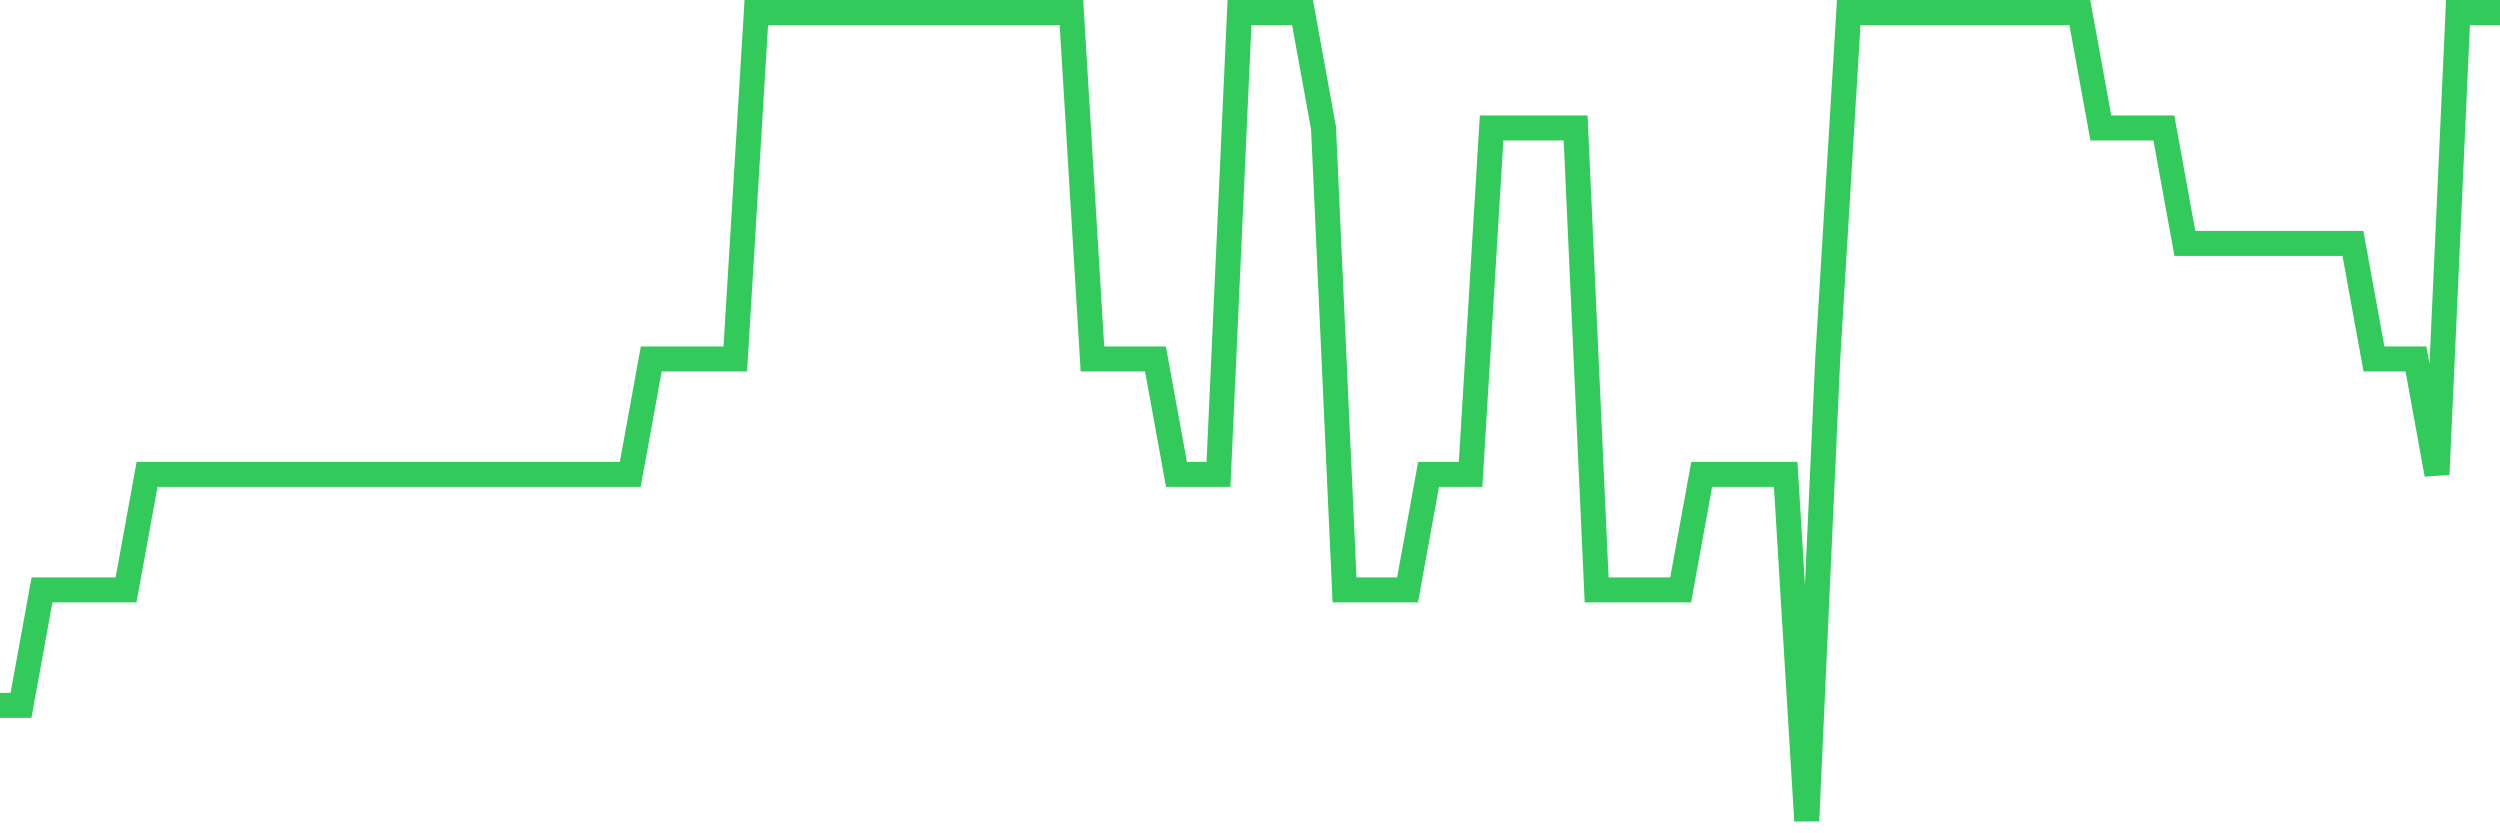 <svg
  xmlns="http://www.w3.org/2000/svg"
  xmlns:xlink="http://www.w3.org/1999/xlink"
  width="120"
  height="40"
  viewBox="0 0 120 40"
  preserveAspectRatio="none"
>
  <polyline
    points="0,33.857 1.008,33.857 2.017,28.314 3.025,28.314 4.034,28.314 5.042,28.314 6.05,28.314 7.059,22.771 8.067,22.771 9.076,22.771 10.084,22.771 11.092,22.771 12.101,22.771 13.109,22.771 14.118,22.771 15.126,22.771 16.134,22.771 17.143,22.771 18.151,22.771 19.16,22.771 20.168,22.771 21.176,22.771 22.185,22.771 23.193,22.771 24.202,22.771 25.21,22.771 26.218,22.771 27.227,22.771 28.235,22.771 29.244,22.771 30.252,22.771 31.261,17.229 32.269,17.229 33.277,17.229 34.286,17.229 35.294,17.229 36.303,0.6 37.311,0.6 38.319,0.6 39.328,0.6 40.336,0.6 41.345,0.6 42.353,0.6 43.361,0.6 44.37,0.6 45.378,0.6 46.387,0.6 47.395,0.6 48.403,0.6 49.412,0.6 50.42,0.6 51.429,0.6 52.437,17.229 53.445,17.229 54.454,17.229 55.462,17.229 56.471,22.771 57.479,22.771 58.487,22.771 59.496,0.6 60.504,0.6 61.513,0.6 62.521,0.6 63.529,6.143 64.538,28.314 65.546,28.314 66.555,28.314 67.563,28.314 68.571,22.771 69.58,22.771 70.588,22.771 71.597,6.143 72.605,6.143 73.613,6.143 74.622,6.143 75.63,6.143 76.639,28.314 77.647,28.314 78.655,28.314 79.664,28.314 80.672,28.314 81.681,22.771 82.689,22.771 83.697,22.771 84.706,22.771 85.714,22.771 86.723,39.4 87.731,17.229 88.739,0.6 89.748,0.6 90.756,0.6 91.765,0.6 92.773,0.6 93.782,0.6 94.79,0.6 95.798,0.6 96.807,0.6 97.815,0.6 98.824,0.6 99.832,0.6 100.84,6.143 101.849,6.143 102.857,6.143 103.866,6.143 104.874,11.686 105.882,11.686 106.891,11.686 107.899,11.686 108.908,11.686 109.916,11.686 110.924,11.686 111.933,11.686 112.941,11.686 113.95,17.229 114.958,17.229 115.966,17.229 116.975,22.771 117.983,0.6 118.992,0.6 120,0.6"
    fill="none"
    stroke="#32ca5b"
    stroke-width="1.2"
  >
  </polyline>
</svg>